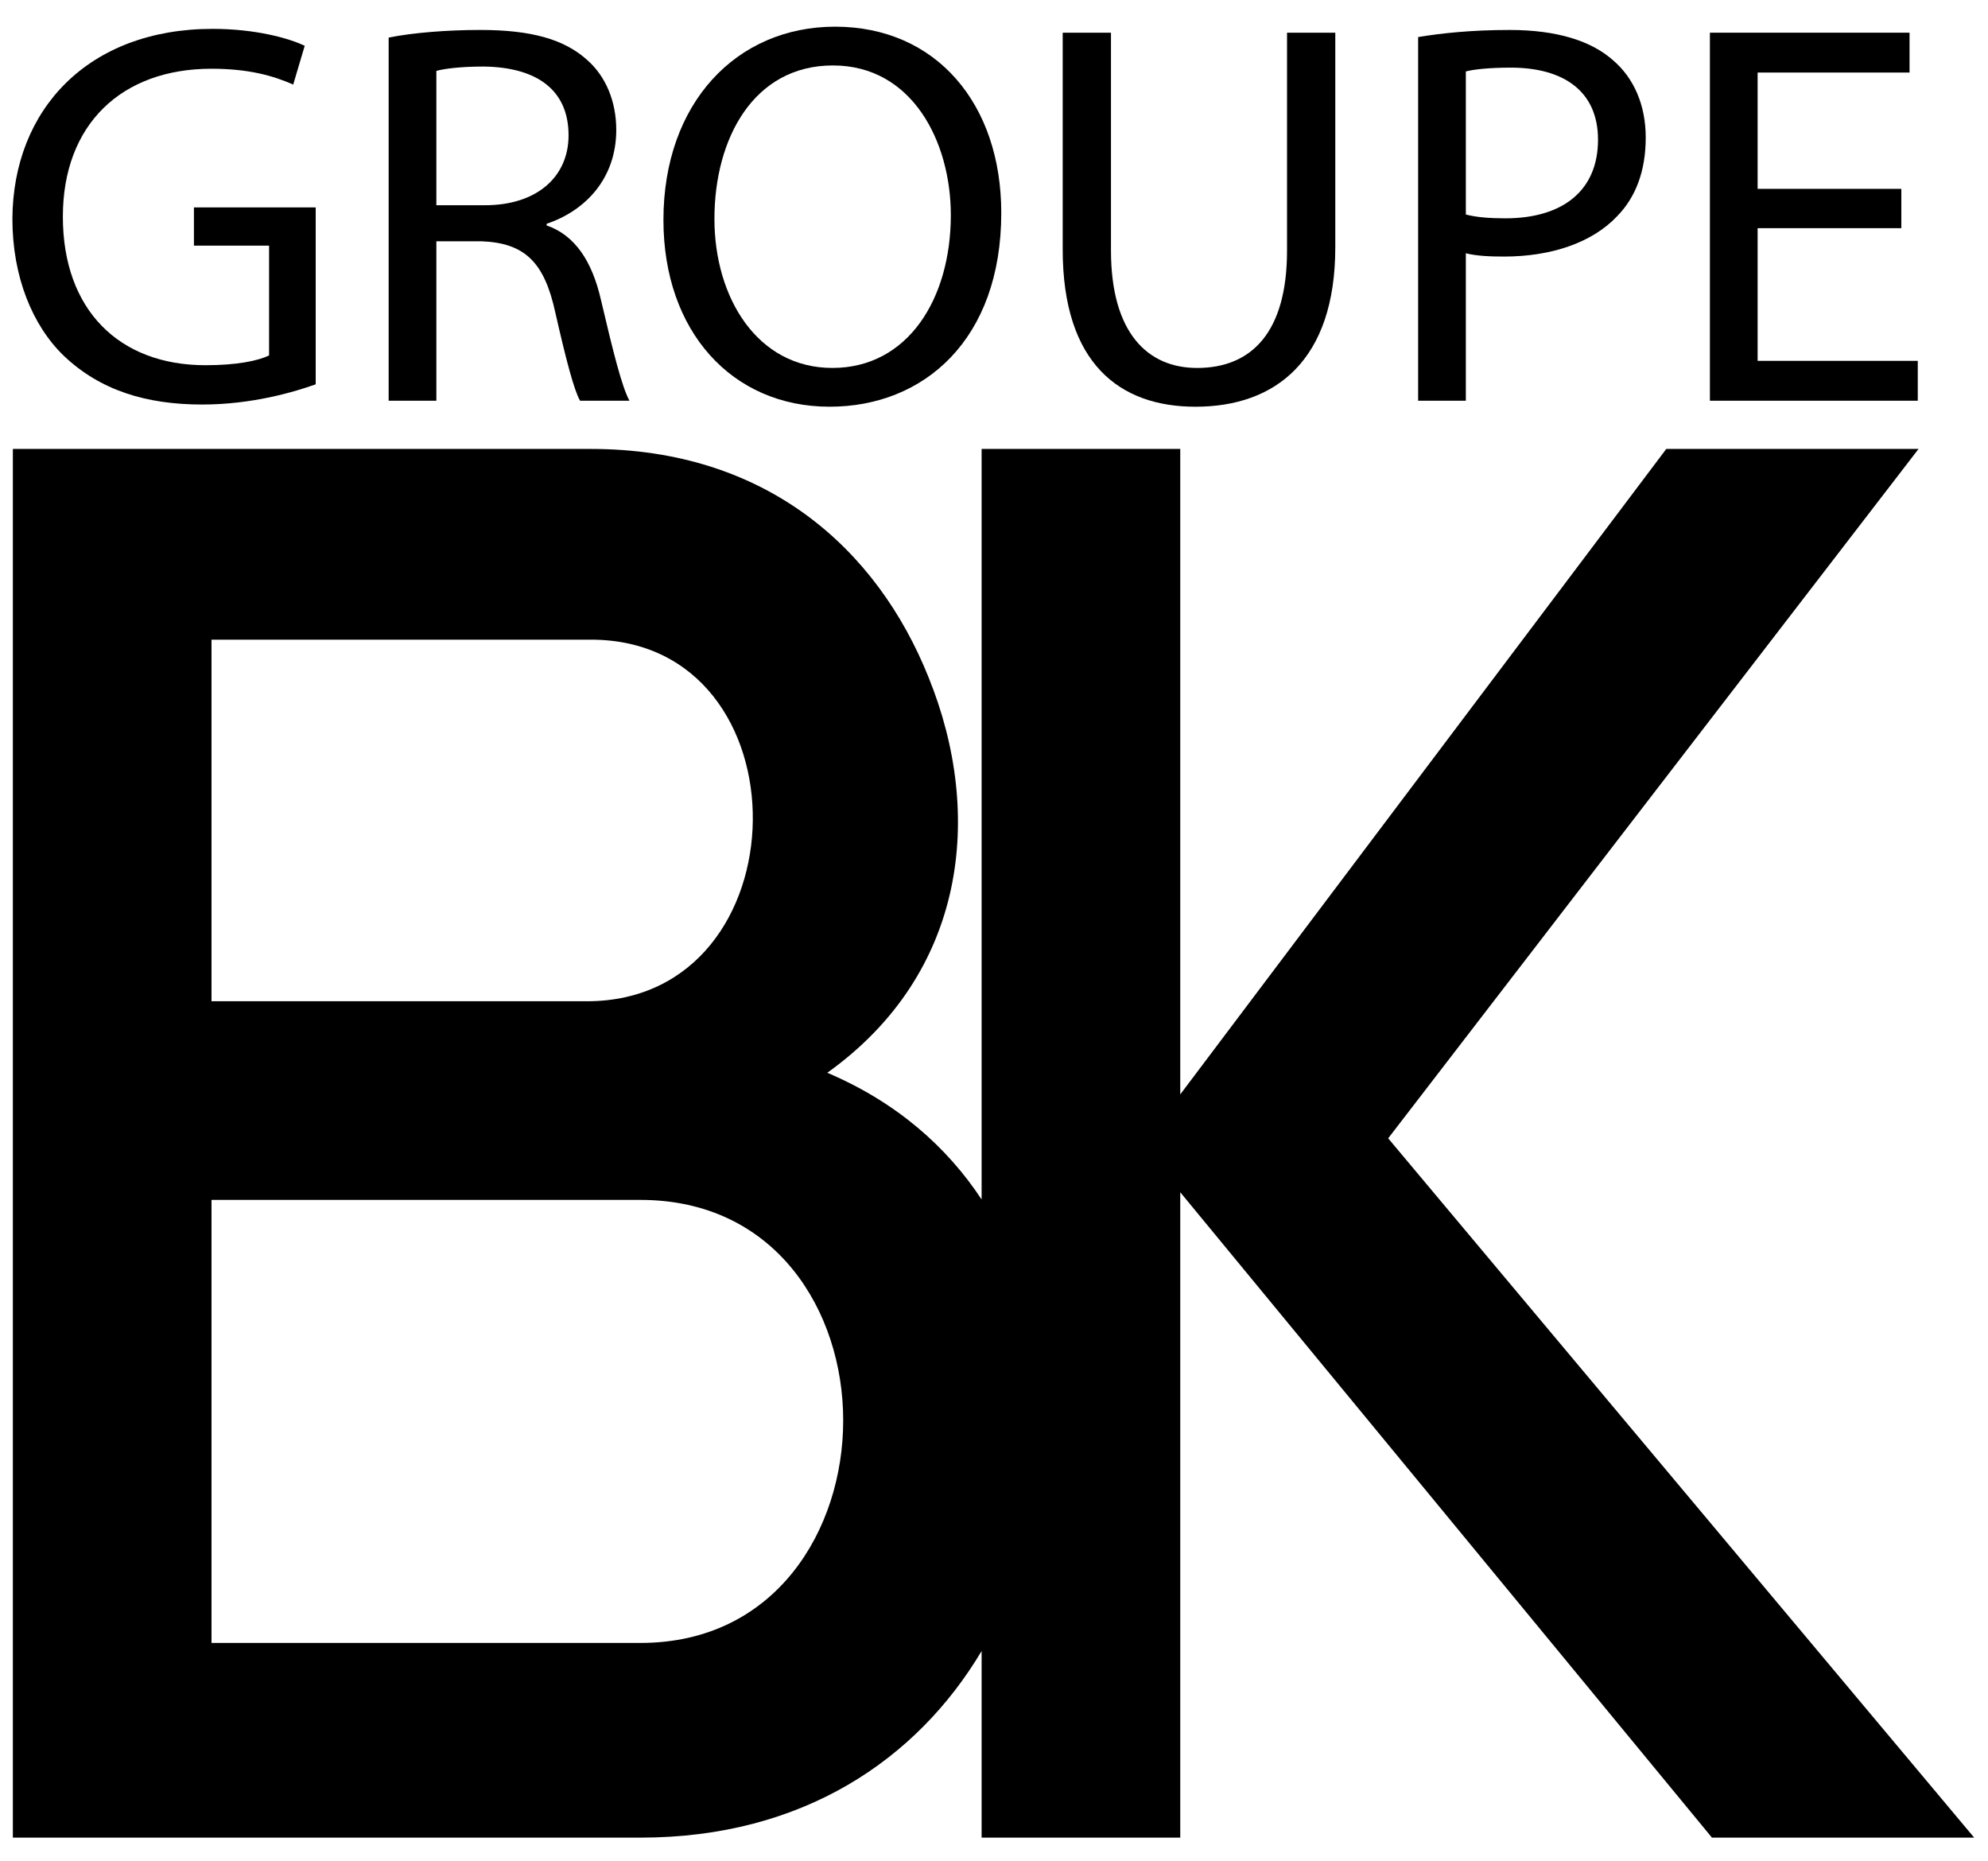 <?xml version="1.0" encoding="UTF-8"?> <svg xmlns="http://www.w3.org/2000/svg" width="172" height="161" viewBox="0 0 172 161" fill="none"><path fill-rule="evenodd" clip-rule="evenodd" d="M17.491 34.995C21.81 34.995 25.463 33.909 27.314 33.248V17.944H16.779V21.25H23.28V30.744C22.331 31.216 20.481 31.594 17.775 31.594C10.326 31.594 5.439 26.824 5.439 18.745C5.439 10.763 10.515 5.946 18.297 5.946C21.524 5.946 23.659 6.559 25.368 7.315L26.364 3.962C24.988 3.301 22.094 2.497 18.392 2.497C7.668 2.497 1.12 9.441 1.073 18.935C1.073 23.894 2.78 28.146 5.534 30.792C8.664 33.767 12.652 34.995 17.491 34.995Z" fill="black"></path><path fill-rule="evenodd" clip-rule="evenodd" d="M37.754 6.134C38.418 5.945 39.842 5.757 41.834 5.757C46.2 5.804 49.191 7.599 49.191 11.707C49.191 15.344 46.39 17.754 41.976 17.754H37.754V6.134ZM37.754 20.872H41.645C45.394 21.014 47.102 22.666 48.051 27.059C48.952 31.027 49.664 33.767 50.186 34.664H54.458C53.792 33.436 53.033 30.366 51.99 25.926C51.231 22.619 49.759 20.352 47.292 19.502V19.36C50.661 18.226 53.318 15.439 53.318 11.235C53.318 8.779 52.416 6.606 50.803 5.189C48.81 3.394 45.962 2.591 41.55 2.591C38.702 2.591 35.714 2.827 33.626 3.252V34.664H37.754V20.872Z" fill="black"></path><path fill-rule="evenodd" clip-rule="evenodd" d="M72.062 5.662C78.943 5.662 82.265 12.275 82.265 18.605C82.265 25.831 78.563 31.83 72.015 31.83C65.514 31.83 61.812 25.738 61.812 18.935C61.812 11.944 65.23 5.662 72.062 5.662ZM71.778 35.184C79.939 35.184 86.629 29.374 86.629 18.415C86.629 8.969 80.984 2.308 72.251 2.308C63.71 2.308 57.4 8.921 57.4 19.029C57.4 28.666 63.331 35.184 71.778 35.184Z" fill="black"></path><path fill-rule="evenodd" clip-rule="evenodd" d="M103.428 35.185C110.357 35.185 115.528 31.169 115.528 21.391V2.829H111.353V21.675C111.353 28.713 108.315 31.831 103.57 31.831C99.3 31.831 96.121 28.808 96.121 21.675V2.829H91.944V21.58C91.944 31.453 96.88 35.185 103.428 35.185Z" fill="black"></path><path fill-rule="evenodd" clip-rule="evenodd" d="M126.823 6.181C127.534 5.992 128.91 5.851 130.714 5.851C135.269 5.851 138.259 7.881 138.259 12.086C138.259 16.479 135.222 18.887 130.239 18.887C128.863 18.887 127.724 18.793 126.823 18.558V6.181ZM126.823 21.91C127.771 22.147 128.91 22.194 130.144 22.194C134.177 22.194 137.737 21.014 139.919 18.698C141.532 17.046 142.387 14.779 142.387 11.897C142.387 9.063 141.343 6.748 139.587 5.237C137.69 3.536 134.7 2.592 130.619 2.592C127.298 2.592 124.688 2.875 122.695 3.206V34.665H126.823V21.91Z" fill="black"></path><path fill-rule="evenodd" clip-rule="evenodd" d="M165.924 31.217H152.068V19.739H164.501V16.337H152.068V6.276H165.212V2.828H147.94V34.666H165.924V31.217Z" fill="black"></path><path fill-rule="evenodd" clip-rule="evenodd" d="M55.422 142.127H18.299V103.802H55.422C67.109 103.802 72.953 113.426 72.953 122.879C72.953 132.332 67.109 142.127 55.422 142.127ZM18.299 55.336H51.125C70.031 55.336 69.686 86.616 50.782 86.616H18.299V55.336ZM170.804 158.97L120.104 98.474L165.991 38.837H144.165L102.114 94.676V38.837H84.928V103.763C81.951 99.251 77.607 95.366 71.577 92.803C83.607 84.209 85.154 70.459 80.341 58.601C75.873 47.431 66.249 38.837 51.125 38.837H1.113V158.97H55.422C69.459 158.97 79.347 152.2 84.928 142.827V158.97H102.114V103.138L148.117 158.97H170.804Z" fill="black"></path></svg> 